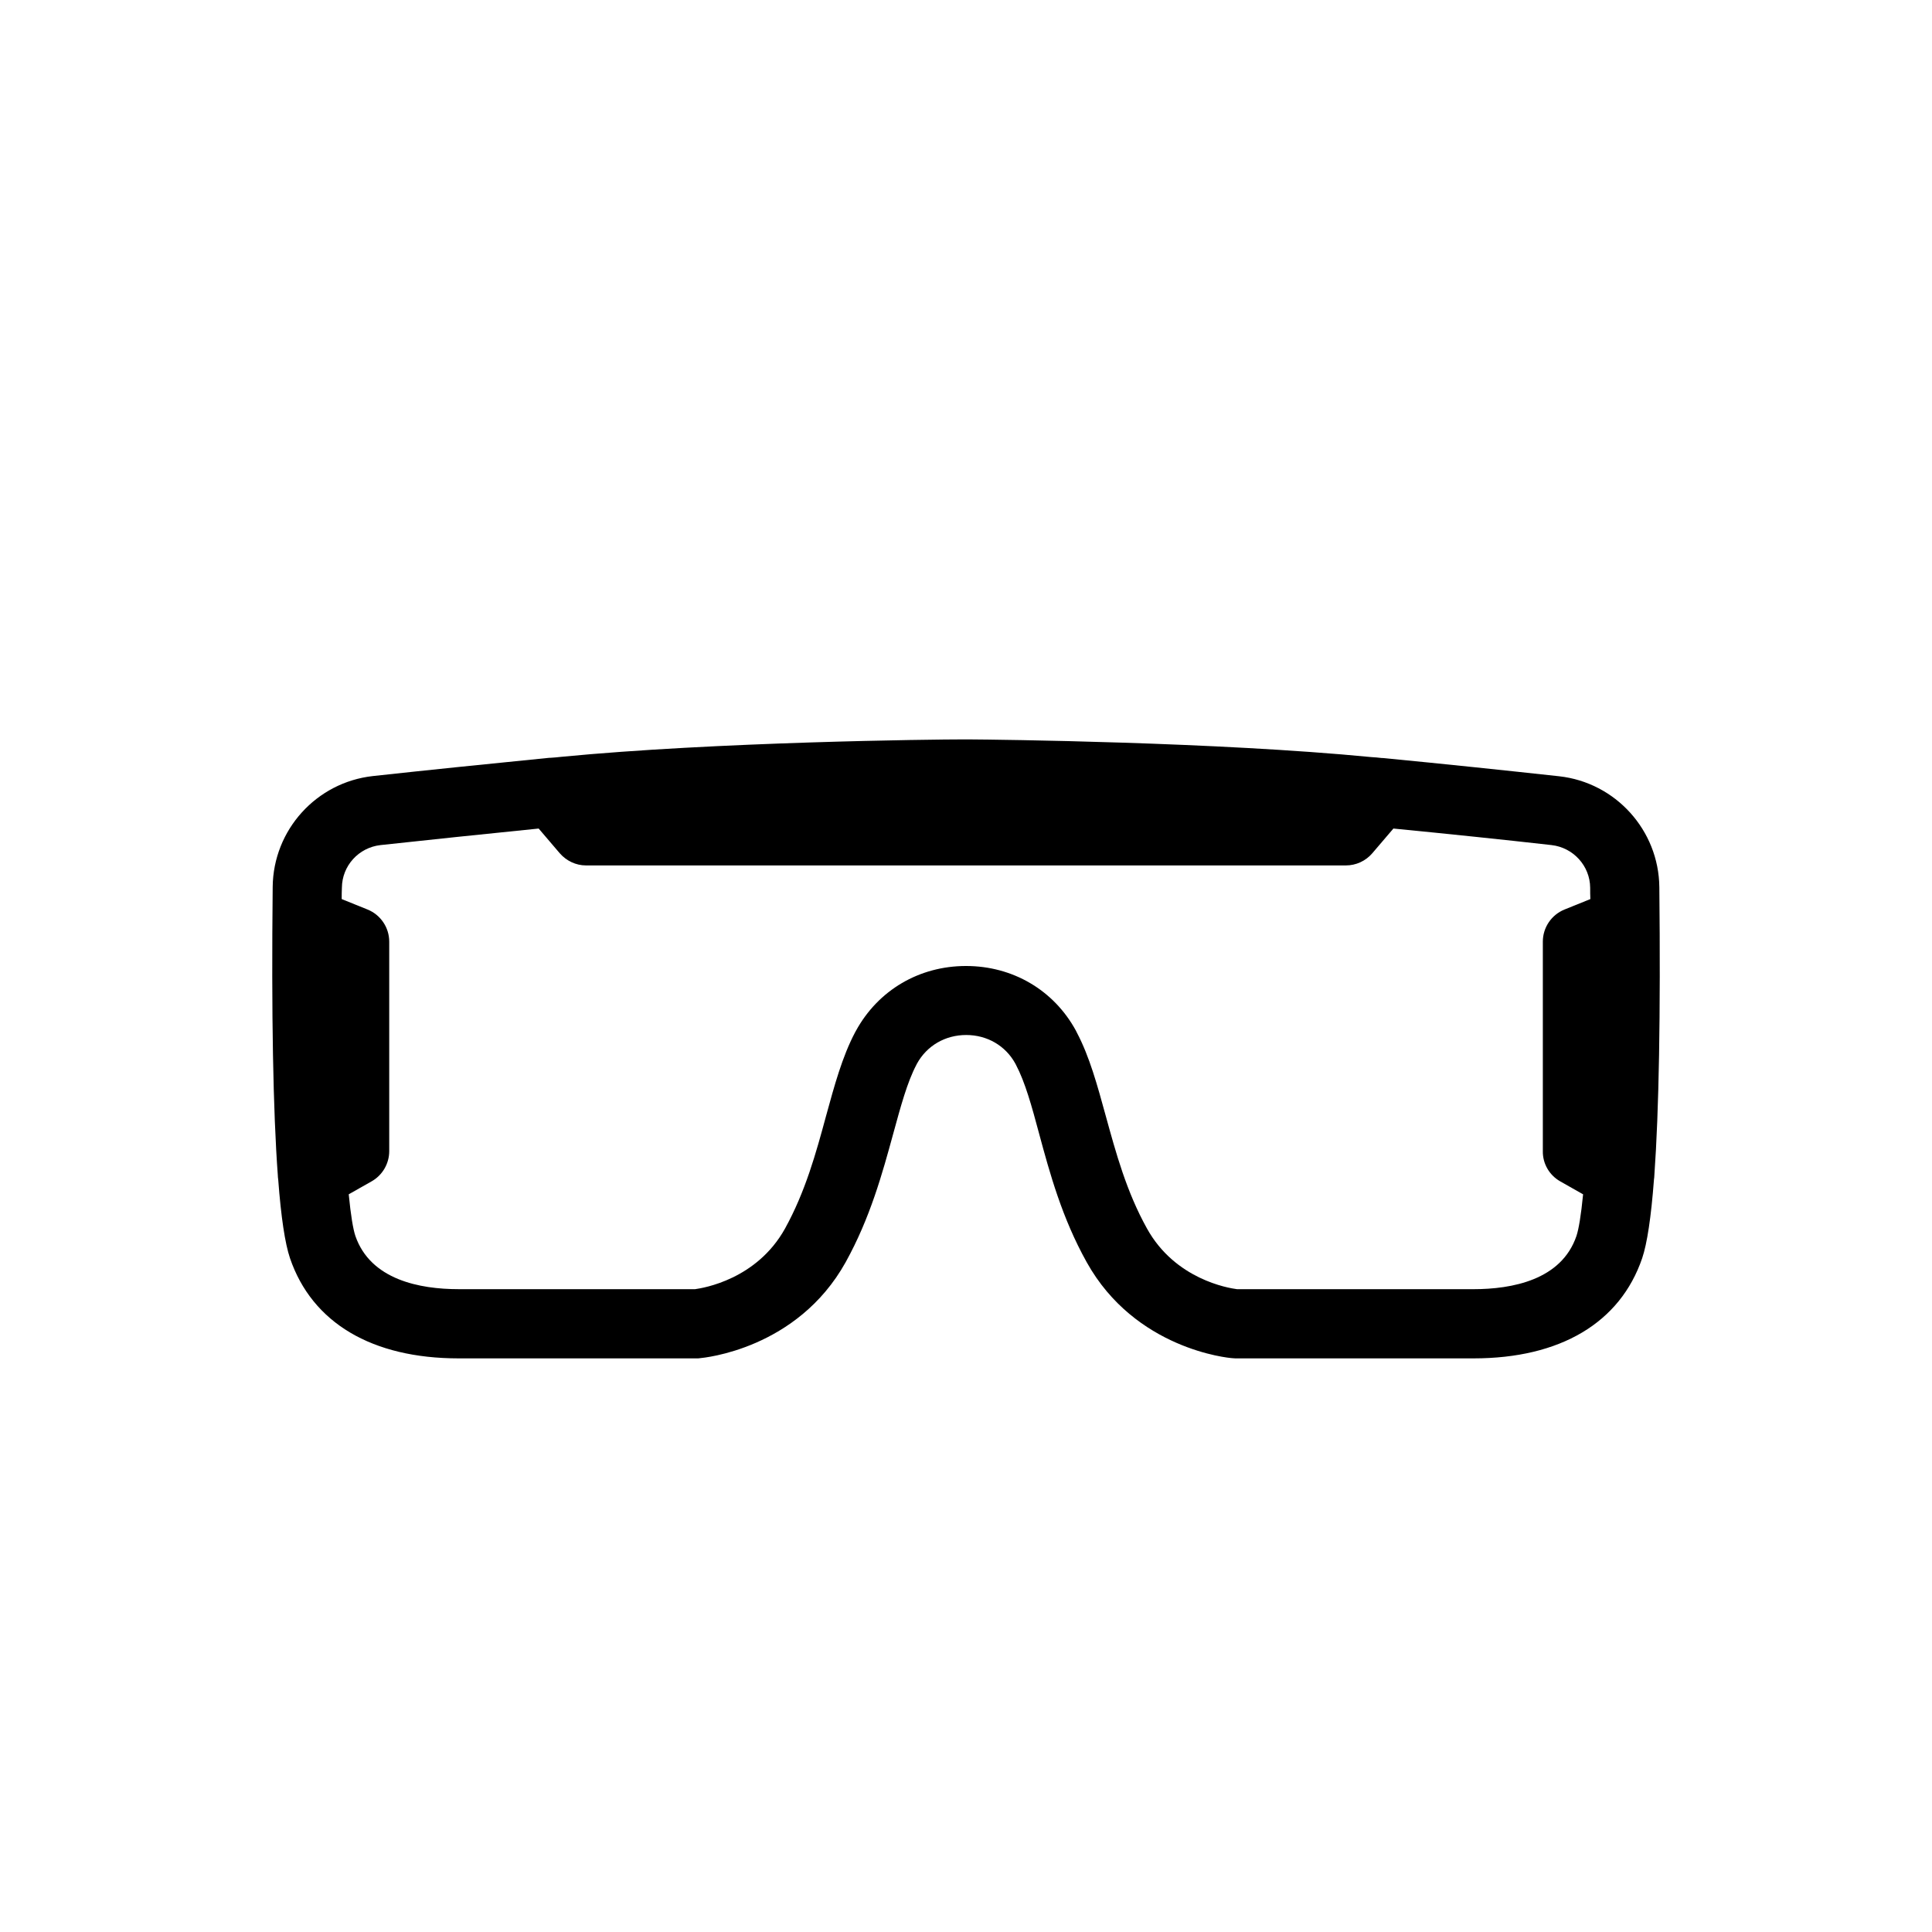 <?xml version="1.0" encoding="UTF-8"?>
<!-- Uploaded to: ICON Repo, www.svgrepo.com, Generator: ICON Repo Mixer Tools -->
<svg fill="#000000" width="800px" height="800px" version="1.1" viewBox="144 144 512 512" xmlns="http://www.w3.org/2000/svg">
 <path d="m583.74 379.09c-0.152-15.062-11.586-27.711-26.551-29.371-14.309-1.562-30.027-3.223-46.754-4.836h-0.25c-0.906-0.102-1.863-0.203-2.82-0.25-40.961-3.981-98.797-4.637-106.71-4.684h-0.402-0.5-0.402c-7.918-0.004-65.754 0.648-106.71 4.629-0.957 0.102-1.863 0.203-2.82 0.25h-0.25c-16.727 1.664-32.445 3.273-46.754 4.836-14.965 1.664-26.398 14.258-26.551 29.371-0.352 33.805 0.102 59.348 1.359 76.43 0 0.352 0.051 0.754 0.102 1.109 0.754 10.027 1.812 16.977 3.125 20.859 5.844 17.129 21.715 26.551 44.688 26.551h63.176c0.25 0 0.504 0 0.754-0.051 1.059-0.102 25.797-2.367 38.641-25.441 6.5-11.738 9.723-23.527 12.594-34.008 2.016-7.356 3.727-13.703 6.144-18.289l0.152-0.301c2.621-4.785 7.508-7.609 13.047-7.609 5.543 0 10.43 2.82 13.047 7.609l0.152 0.301c2.418 4.586 4.18 10.934 6.144 18.289 2.82 10.43 6.047 22.27 12.594 34.008 12.848 23.074 37.586 25.391 38.641 25.441 0.25 0 0.504 0.051 0.754 0.051h63.129c22.973 0 38.844-9.422 44.688-26.551 1.309-3.879 2.367-10.832 3.125-20.859 0.051-0.352 0.102-0.754 0.102-1.109 1.219-17.027 1.672-42.57 1.32-76.375zm-26.25 77.992 6.047 3.426c-0.555 5.644-1.16 9.219-1.762 11.035-3.981 11.688-17.078 14.105-27.355 14.105l-62.625-0.004c-2.316-0.301-16.375-2.621-23.832-16.07-5.441-9.773-8.211-20-10.934-29.875-2.215-8.062-4.281-15.668-7.656-22.066l-0.25-0.504c-5.848-10.73-16.73-17.129-29.121-17.129-12.395 0-23.277 6.398-29.172 17.18l-0.25 0.453c-3.375 6.398-5.441 14.008-7.656 22.066-2.672 9.875-5.492 20.102-10.883 29.875-7.508 13.504-21.664 15.77-23.832 16.07h-62.676c-10.277 0-23.328-2.469-27.355-14.105-0.605-1.812-1.211-5.391-1.762-11.035l6.047-3.426c2.871-1.613 4.684-4.684 4.684-8.012v-55.516c0-3.727-2.266-7.106-5.742-8.516l-6.852-2.769c0-1.008 0-2.016 0.051-3.023 0.051-5.793 4.434-10.629 10.227-11.285 12.898-1.41 27.004-2.871 41.918-4.383l5.594 6.551c1.762 2.016 4.281 3.223 6.953 3.223h201.37c2.672 0 5.238-1.16 7.004-3.223l5.594-6.551c14.914 1.461 29.02 2.922 41.918 4.383 5.742 0.656 10.176 5.492 10.227 11.285 0 1.008 0 2.016 0.051 3.023l-6.852 2.769c-3.477 1.41-5.742 4.785-5.742 8.516v55.52c-0.059 3.324 1.754 6.398 4.625 8.012z"/>
</svg>